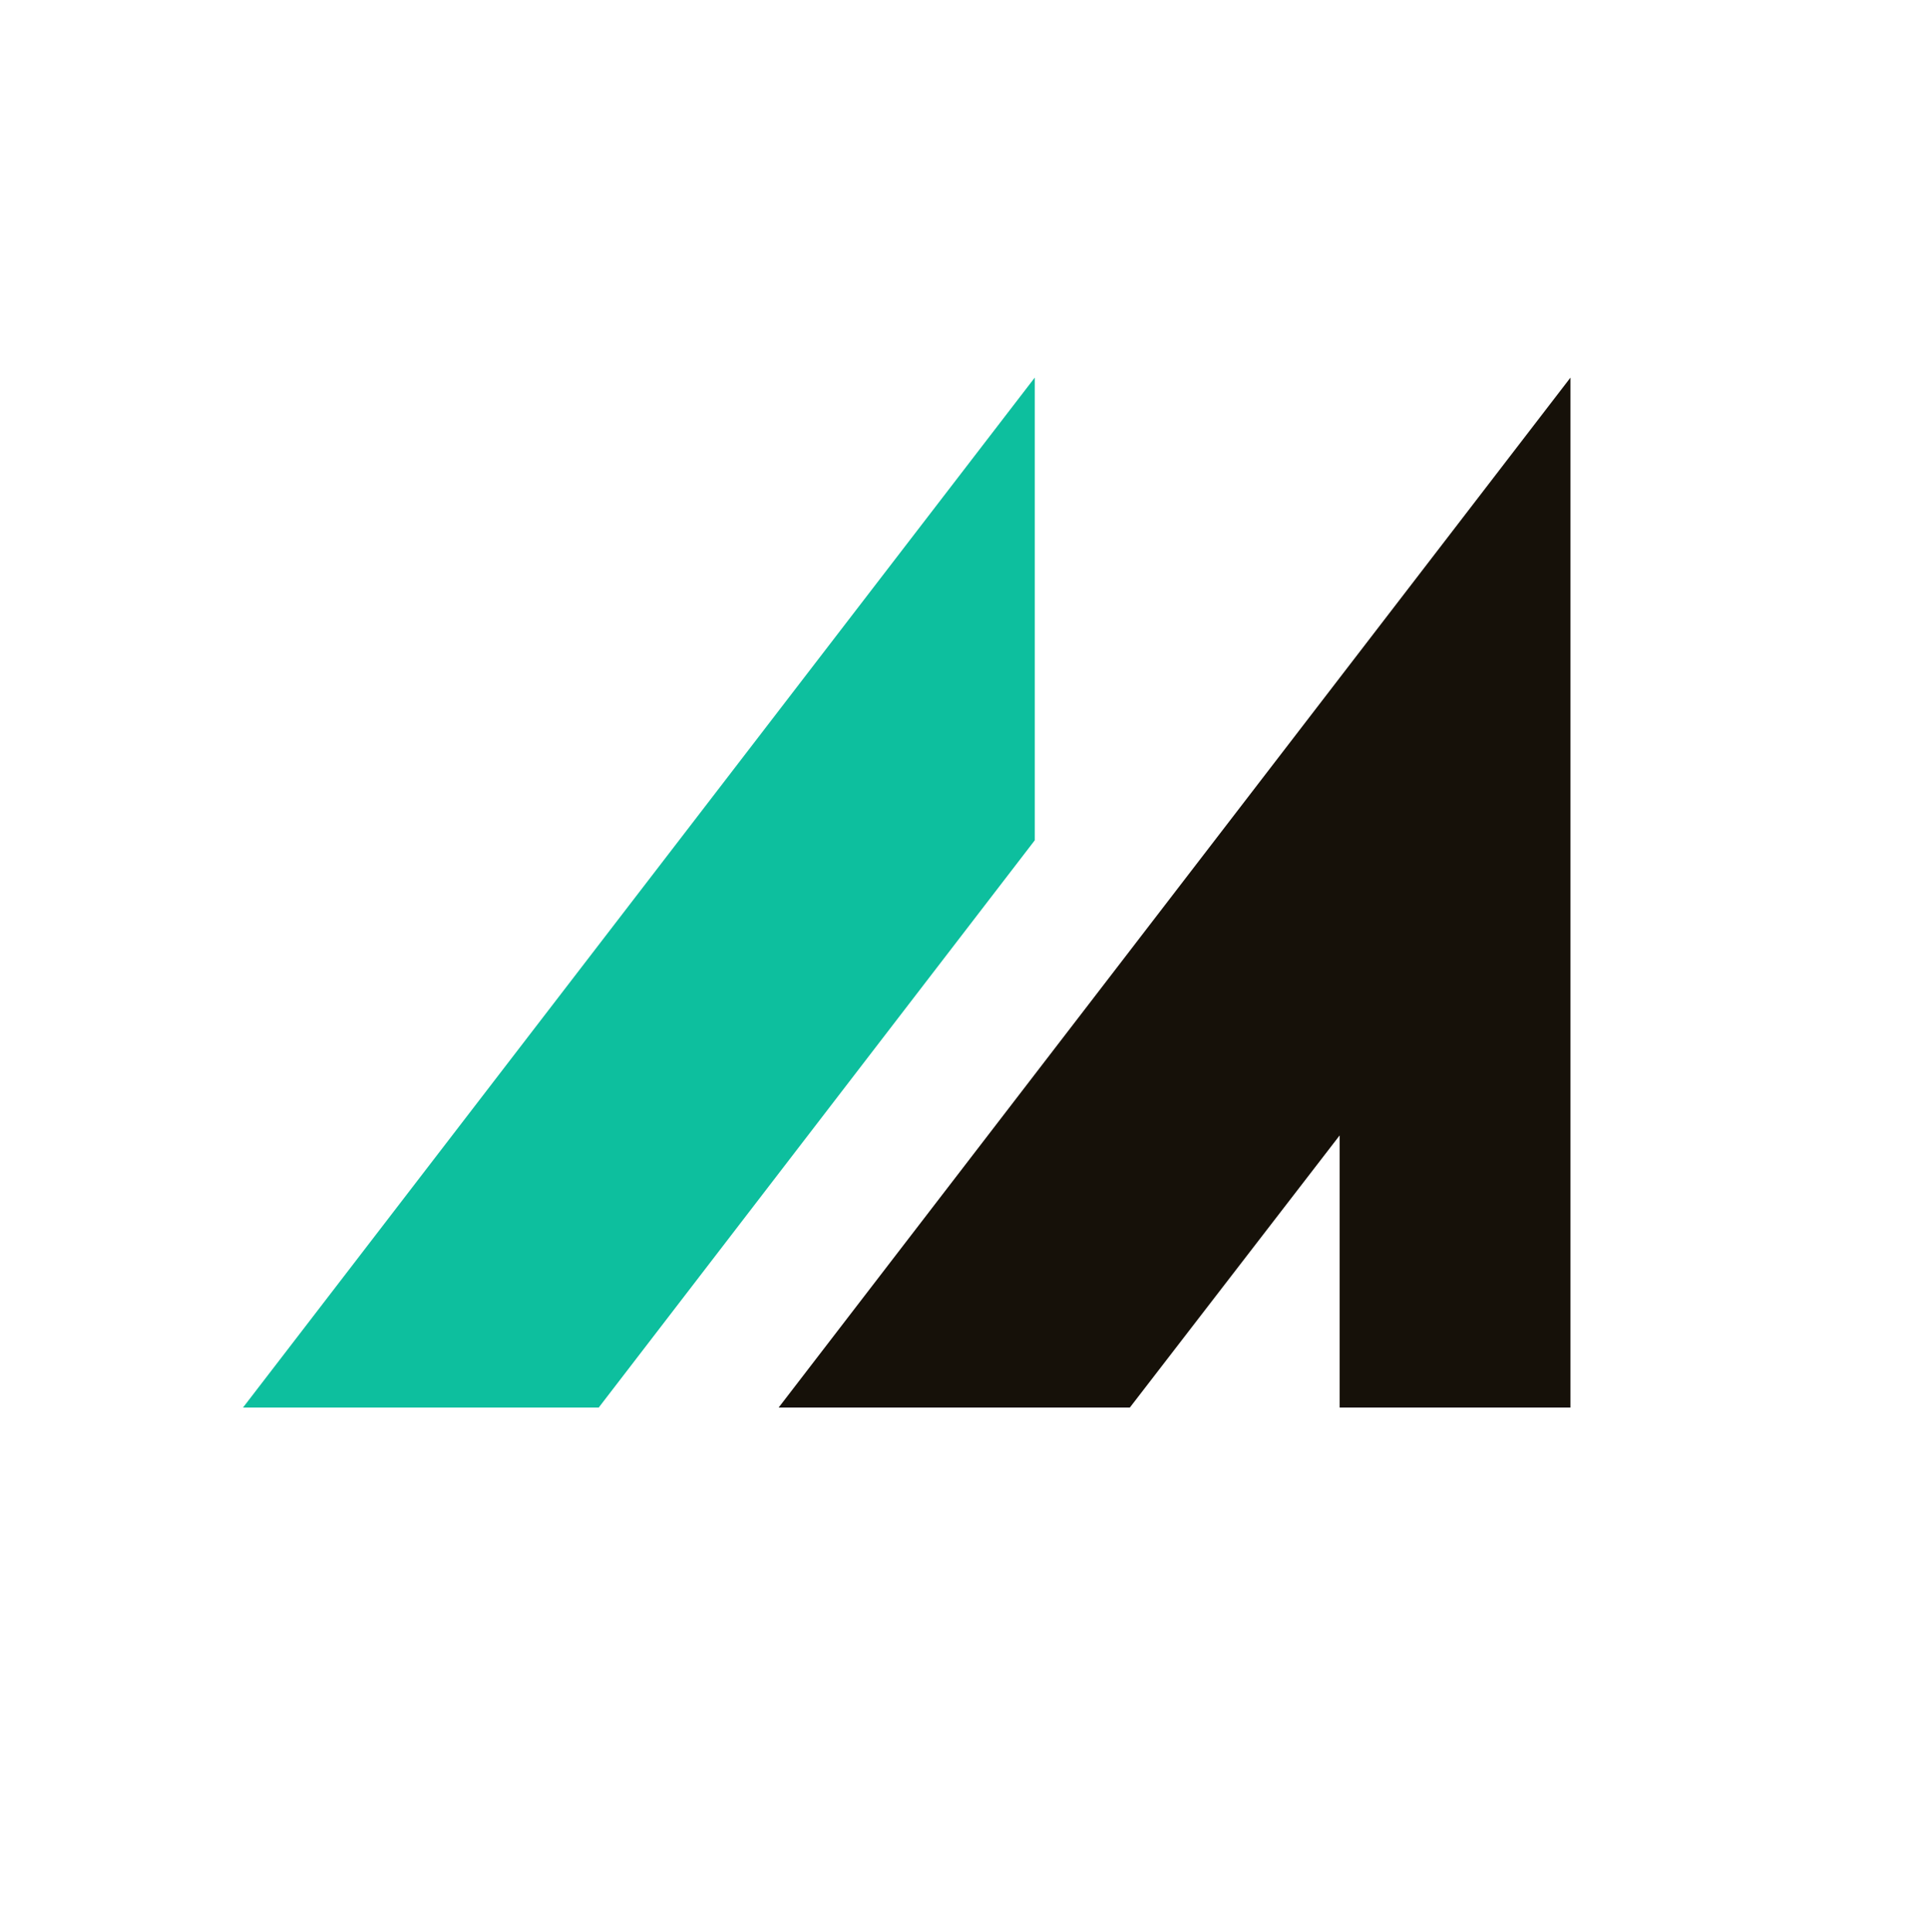 <svg width="500" height="501" viewBox="0 0 500 501" fill="none" xmlns="http://www.w3.org/2000/svg">
  <defs>
    <style>
      path { fill: #0DBF9E; }
      path:last-child { fill: #161109; }

      @media (prefers-color-scheme: dark) {
        path { fill: #23D2AF; }
        path:last-child { fill: #F7F4F1; }
      }
    </style>
  </defs>
  <path d="M63.023 365H155.273L268.349 217.91V97.92L63.023 365Z"/>
  <path d="M407.279 97.92V365H347.42V294.432L293.008 365H201.932L407.279 97.92Z"/>
</svg>
